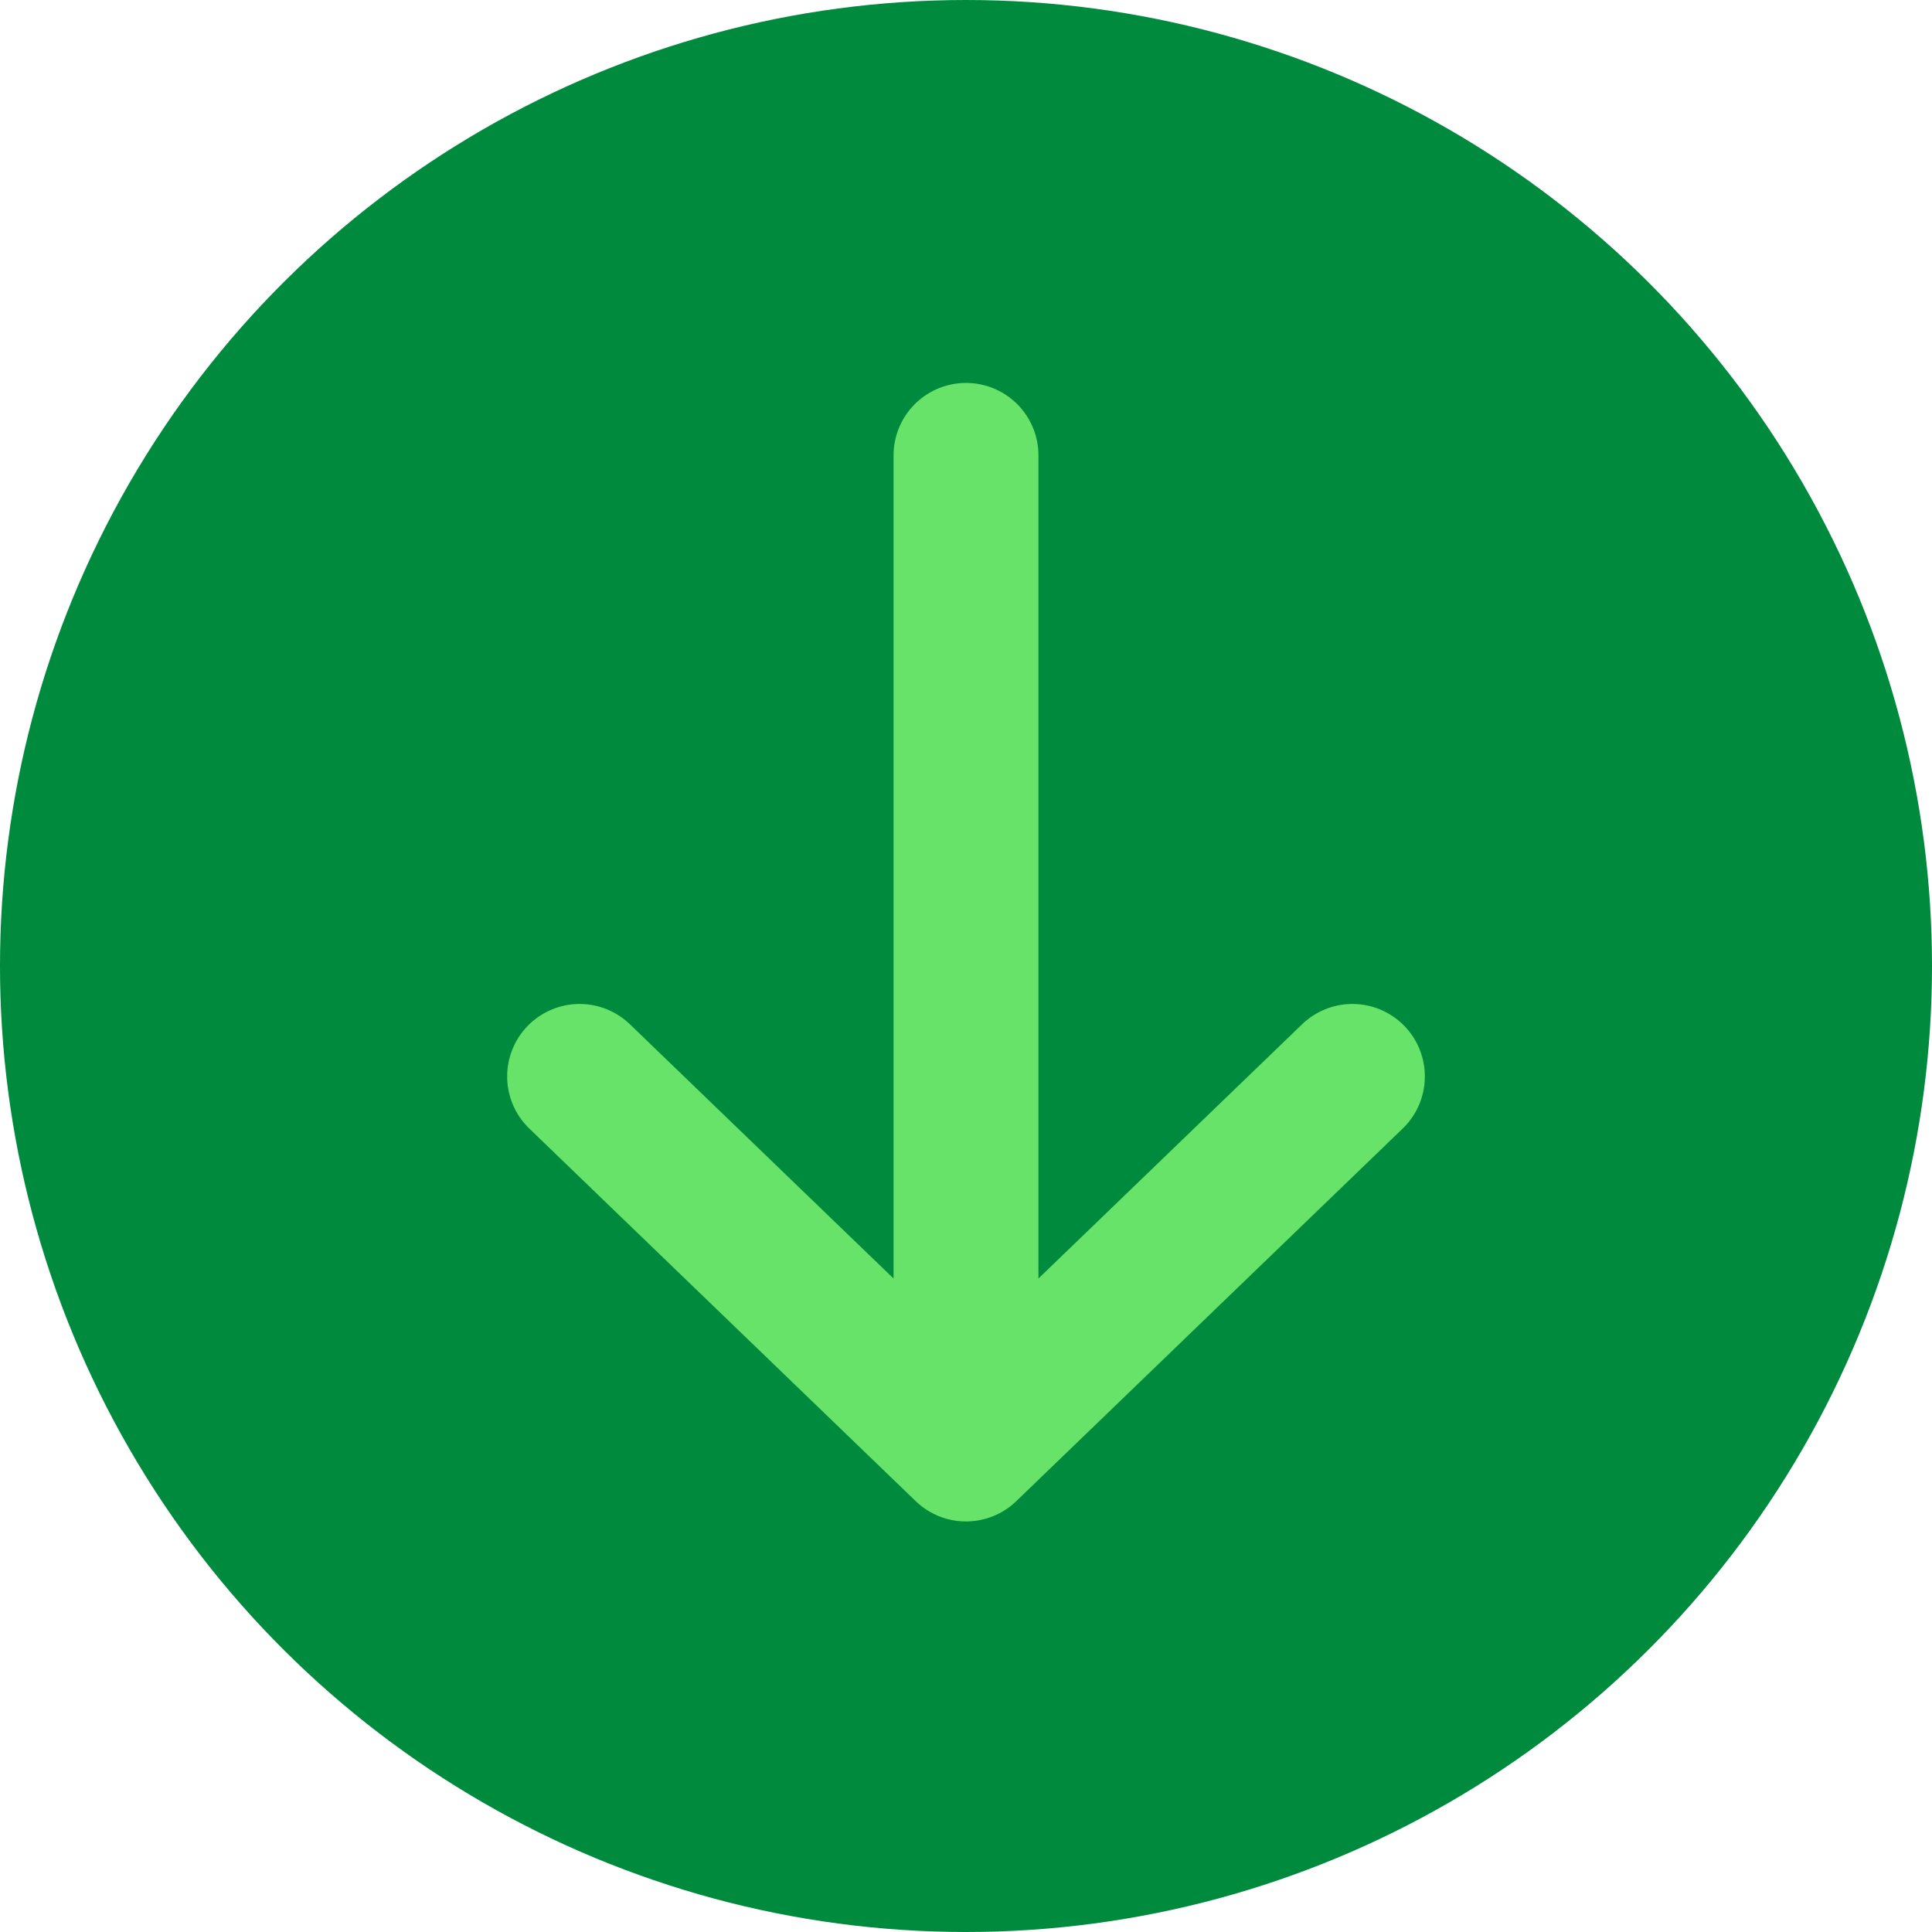 <svg width="20" height="20" viewBox="0 0 20 20" fill="none" xmlns="http://www.w3.org/2000/svg">
<circle cx="10" cy="10" r="10" transform="rotate(-90 10 10)" fill="#008A3D"/>
<path d="M10 4.714L10 13.997" stroke="#66E368" stroke-width="1.5" stroke-miterlimit="10" stroke-linecap="round" stroke-linejoin="round"/>
<path d="M6 11.143L10 15L14 11.143" stroke="#66E368" stroke-width="1.5" stroke-miterlimit="10" stroke-linecap="round" stroke-linejoin="round"/>
</svg>
